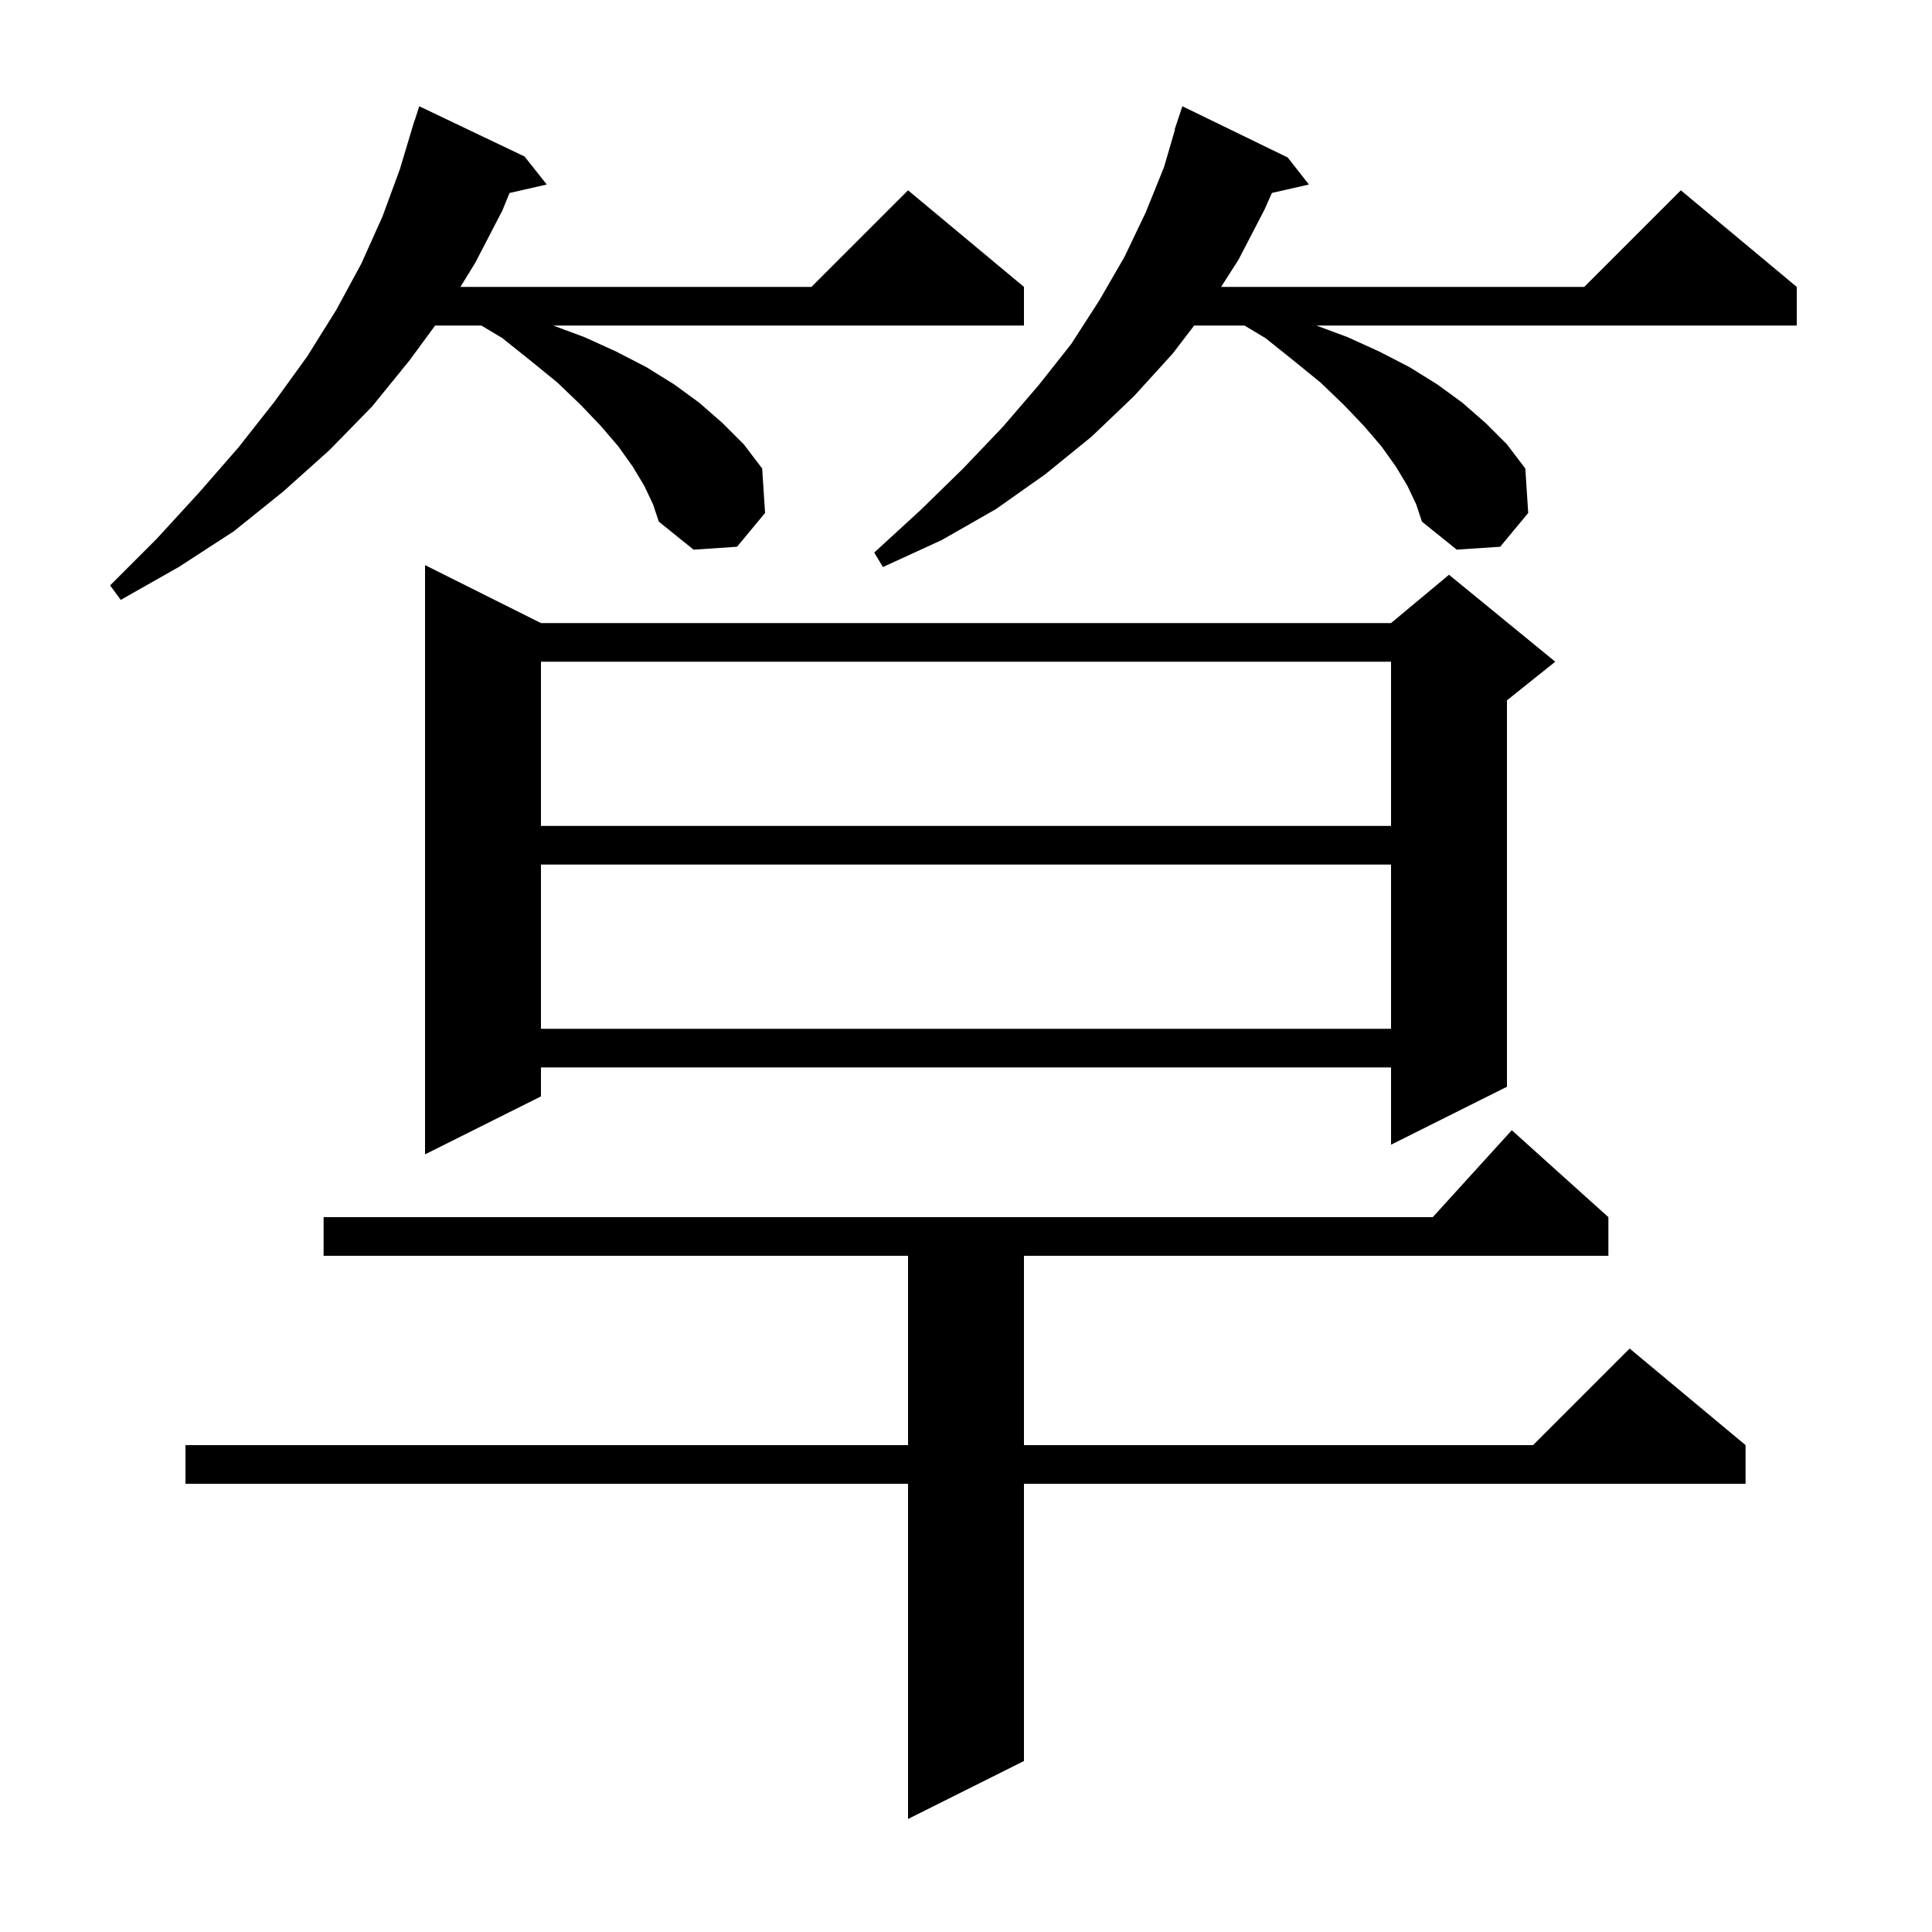 <svg xmlns="http://www.w3.org/2000/svg" xmlns:xlink="http://www.w3.org/1999/xlink" version="1.1" baseProfile="full" viewBox="0 0 200 200" width="200" height="200">
<g fill="black">
<path d="M 166.5 126.0 L 166.5 130.0 L 106.0 130.0 L 106.0 149.6 L 158.7 149.6 L 168.7 139.6 L 180.7 149.6 L 180.7 153.6 L 106.0 153.6 L 106.0 182.3 L 94.0 188.3 L 94.0 153.6 L 19.2 153.6 L 19.2 149.6 L 94.0 149.6 L 94.0 130.0 L 33.5 130.0 L 33.5 126.0 L 148.318 126.0 L 156.5 117.0 Z M 56.0 64.5 L 144.0 64.5 L 150.0 59.5 L 161.0 68.5 L 156.0 72.5 L 156.0 112.5 L 144.0 118.5 L 144.0 110.5 L 56.0 110.5 L 56.0 113.5 L 44.0 119.5 L 44.0 58.5 Z M 56.0 89.5 L 56.0 106.5 L 144.0 106.5 L 144.0 89.5 Z M 56.0 68.5 L 56.0 85.5 L 144.0 85.5 L 144.0 68.5 Z M 66.7 50.3 L 65.5 48.3 L 64.0 46.2 L 62.2 44.1 L 60.1 41.9 L 57.7 39.6 L 55.0 37.4 L 52.0 35.0 L 49.833 33.7 L 45.045 33.7 L 42.4 37.3 L 38.5 42.1 L 34.1 46.6 L 29.3 50.9 L 24.2 55.0 L 18.5 58.7 L 12.5 62.1 L 11.4 60.6 L 16.2 55.8 L 20.6 51.0 L 24.7 46.3 L 28.4 41.6 L 31.8 36.9 L 34.8 32.1 L 37.4 27.3 L 39.6 22.4 L 41.4 17.5 L 42.9 12.5 L 42.918 12.506 L 43.4 11.0 L 54.3 16.2 L 56.6 19.1 L 52.748 19.978 L 52.0 21.8 L 49.2 27.2 L 47.662 29.7 L 84.0 29.7 L 94.0 19.7 L 106.0 29.7 L 106.0 33.7 L 57.269 33.7 L 60.5 34.9 L 63.8 36.4 L 66.9 38.0 L 69.8 39.8 L 72.4 41.7 L 74.8 43.8 L 77.0 46.0 L 78.9 48.5 L 79.2 53.1 L 76.3 56.6 L 71.8 56.9 L 68.2 54.0 L 67.6 52.2 Z M 145.7 50.3 L 144.5 48.3 L 143.0 46.2 L 141.2 44.1 L 139.1 41.9 L 136.7 39.6 L 134.0 37.4 L 131.0 35.0 L 128.833 33.7 L 123.621 33.7 L 121.4 36.6 L 117.4 41.0 L 113.0 45.2 L 108.2 49.1 L 103.1 52.7 L 97.5 55.9 L 91.4 58.7 L 90.5 57.2 L 95.3 52.8 L 99.7 48.5 L 103.8 44.2 L 107.5 39.9 L 110.9 35.6 L 113.8 31.1 L 116.4 26.6 L 118.6 22.0 L 120.5 17.3 L 121.635 13.409 L 121.6 13.4 L 122.4 11.0 L 133.3 16.3 L 135.5 19.1 L 131.667 19.974 L 130.9 21.7 L 128.2 26.9 L 126.408 29.7 L 164.0 29.7 L 174.0 19.7 L 186.0 29.7 L 186.0 33.7 L 136.269 33.7 L 139.5 34.9 L 142.8 36.4 L 145.9 38.0 L 148.8 39.8 L 151.4 41.7 L 153.8 43.8 L 156.0 46.0 L 157.9 48.5 L 158.2 53.1 L 155.3 56.6 L 150.8 56.9 L 147.2 54.0 L 146.6 52.2 Z " />
</g>
</svg>
